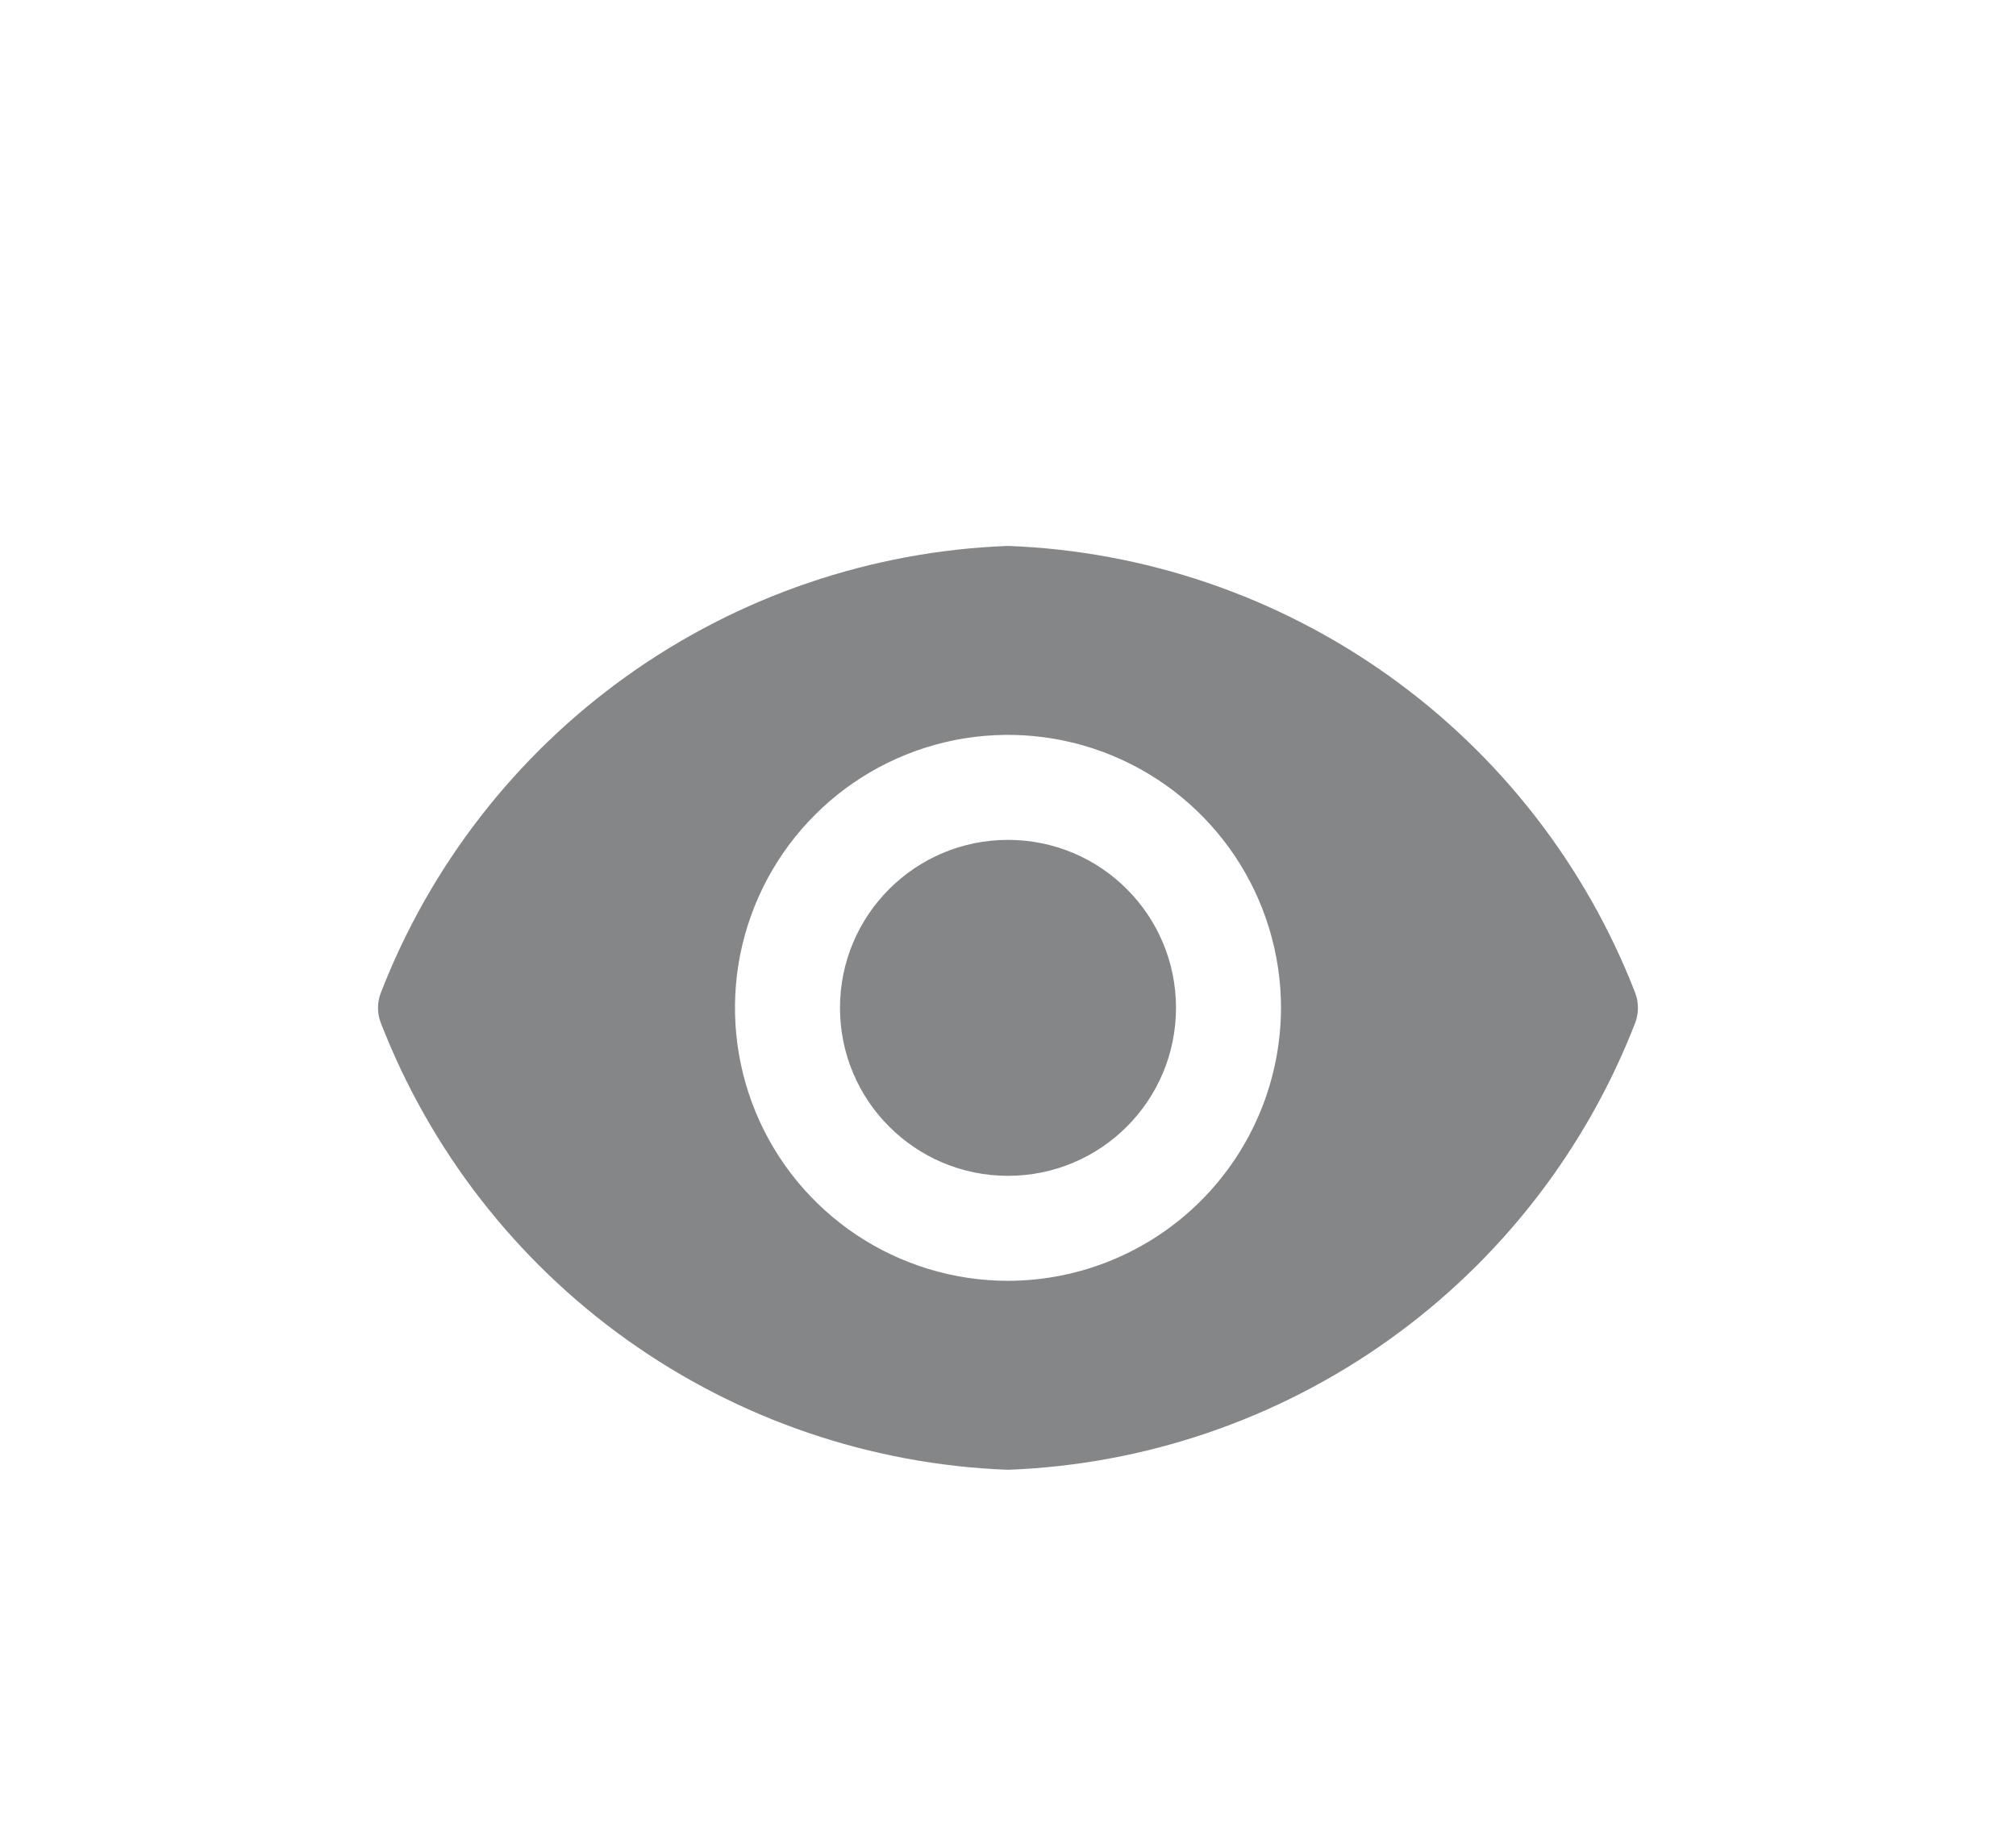 <svg width="24" height="22" viewBox="0 0 24 22" fill="none" xmlns="http://www.w3.org/2000/svg">
<g filter="url(#filter0_d_7_273)">
<path d="M12 10C13.105 10 14 9.105 14 8C14 6.895 13.105 6 12 6C10.895 6 10 6.895 10 8C10 9.105 10.895 10 12 10Z" fill="#858688"/>
<path d="M19.47 7.83C18.882 6.309 17.861 4.993 16.533 4.046C15.206 3.099 13.63 2.561 12 2.5C10.37 2.561 8.794 3.099 7.466 4.046C6.139 4.993 5.118 6.309 4.53 7.83C4.49 7.94 4.49 8.06 4.53 8.17C5.118 9.691 6.139 11.007 7.466 11.954C8.794 12.901 10.37 13.439 12 13.5C13.63 13.439 15.206 12.901 16.533 11.954C17.861 11.007 18.882 9.691 19.47 8.17C19.509 8.06 19.509 7.94 19.47 7.83ZM12 11.25C11.357 11.25 10.729 11.059 10.194 10.702C9.66 10.345 9.243 9.838 8.997 9.244C8.751 8.65 8.687 7.996 8.812 7.366C8.938 6.736 9.247 6.156 9.702 5.702C10.156 5.247 10.735 4.938 11.366 4.812C11.996 4.687 12.65 4.751 13.243 4.997C13.837 5.243 14.345 5.66 14.702 6.194C15.059 6.729 15.25 7.357 15.25 8C15.248 8.862 14.906 9.687 14.296 10.297C13.687 10.906 12.861 11.249 12 11.25Z" fill="#858688"/>
</g>
<defs>
<filter id="filter0_d_7_273" x="0" y="0" width="24" height="24" filterUnits="userSpaceOnUse" color-interpolation-filters="sRGB">
<feFlood flood-opacity="0" result="BackgroundImageFix"/>
<feColorMatrix in="SourceAlpha" type="matrix" values="0 0 0 0 0 0 0 0 0 0 0 0 0 0 0 0 0 0 127 0" result="hardAlpha"/>
<feOffset dy="4"/>
<feGaussianBlur stdDeviation="2"/>
<feComposite in2="hardAlpha" operator="out"/>
<feColorMatrix type="matrix" values="0 0 0 0 0 0 0 0 0 0 0 0 0 0 0 0 0 0 0.25 0"/>
<feBlend mode="normal" in2="BackgroundImageFix" result="effect1_dropShadow_7_273"/>
<feBlend mode="normal" in="SourceGraphic" in2="effect1_dropShadow_7_273" result="shape"/>
</filter>
</defs>
</svg>
